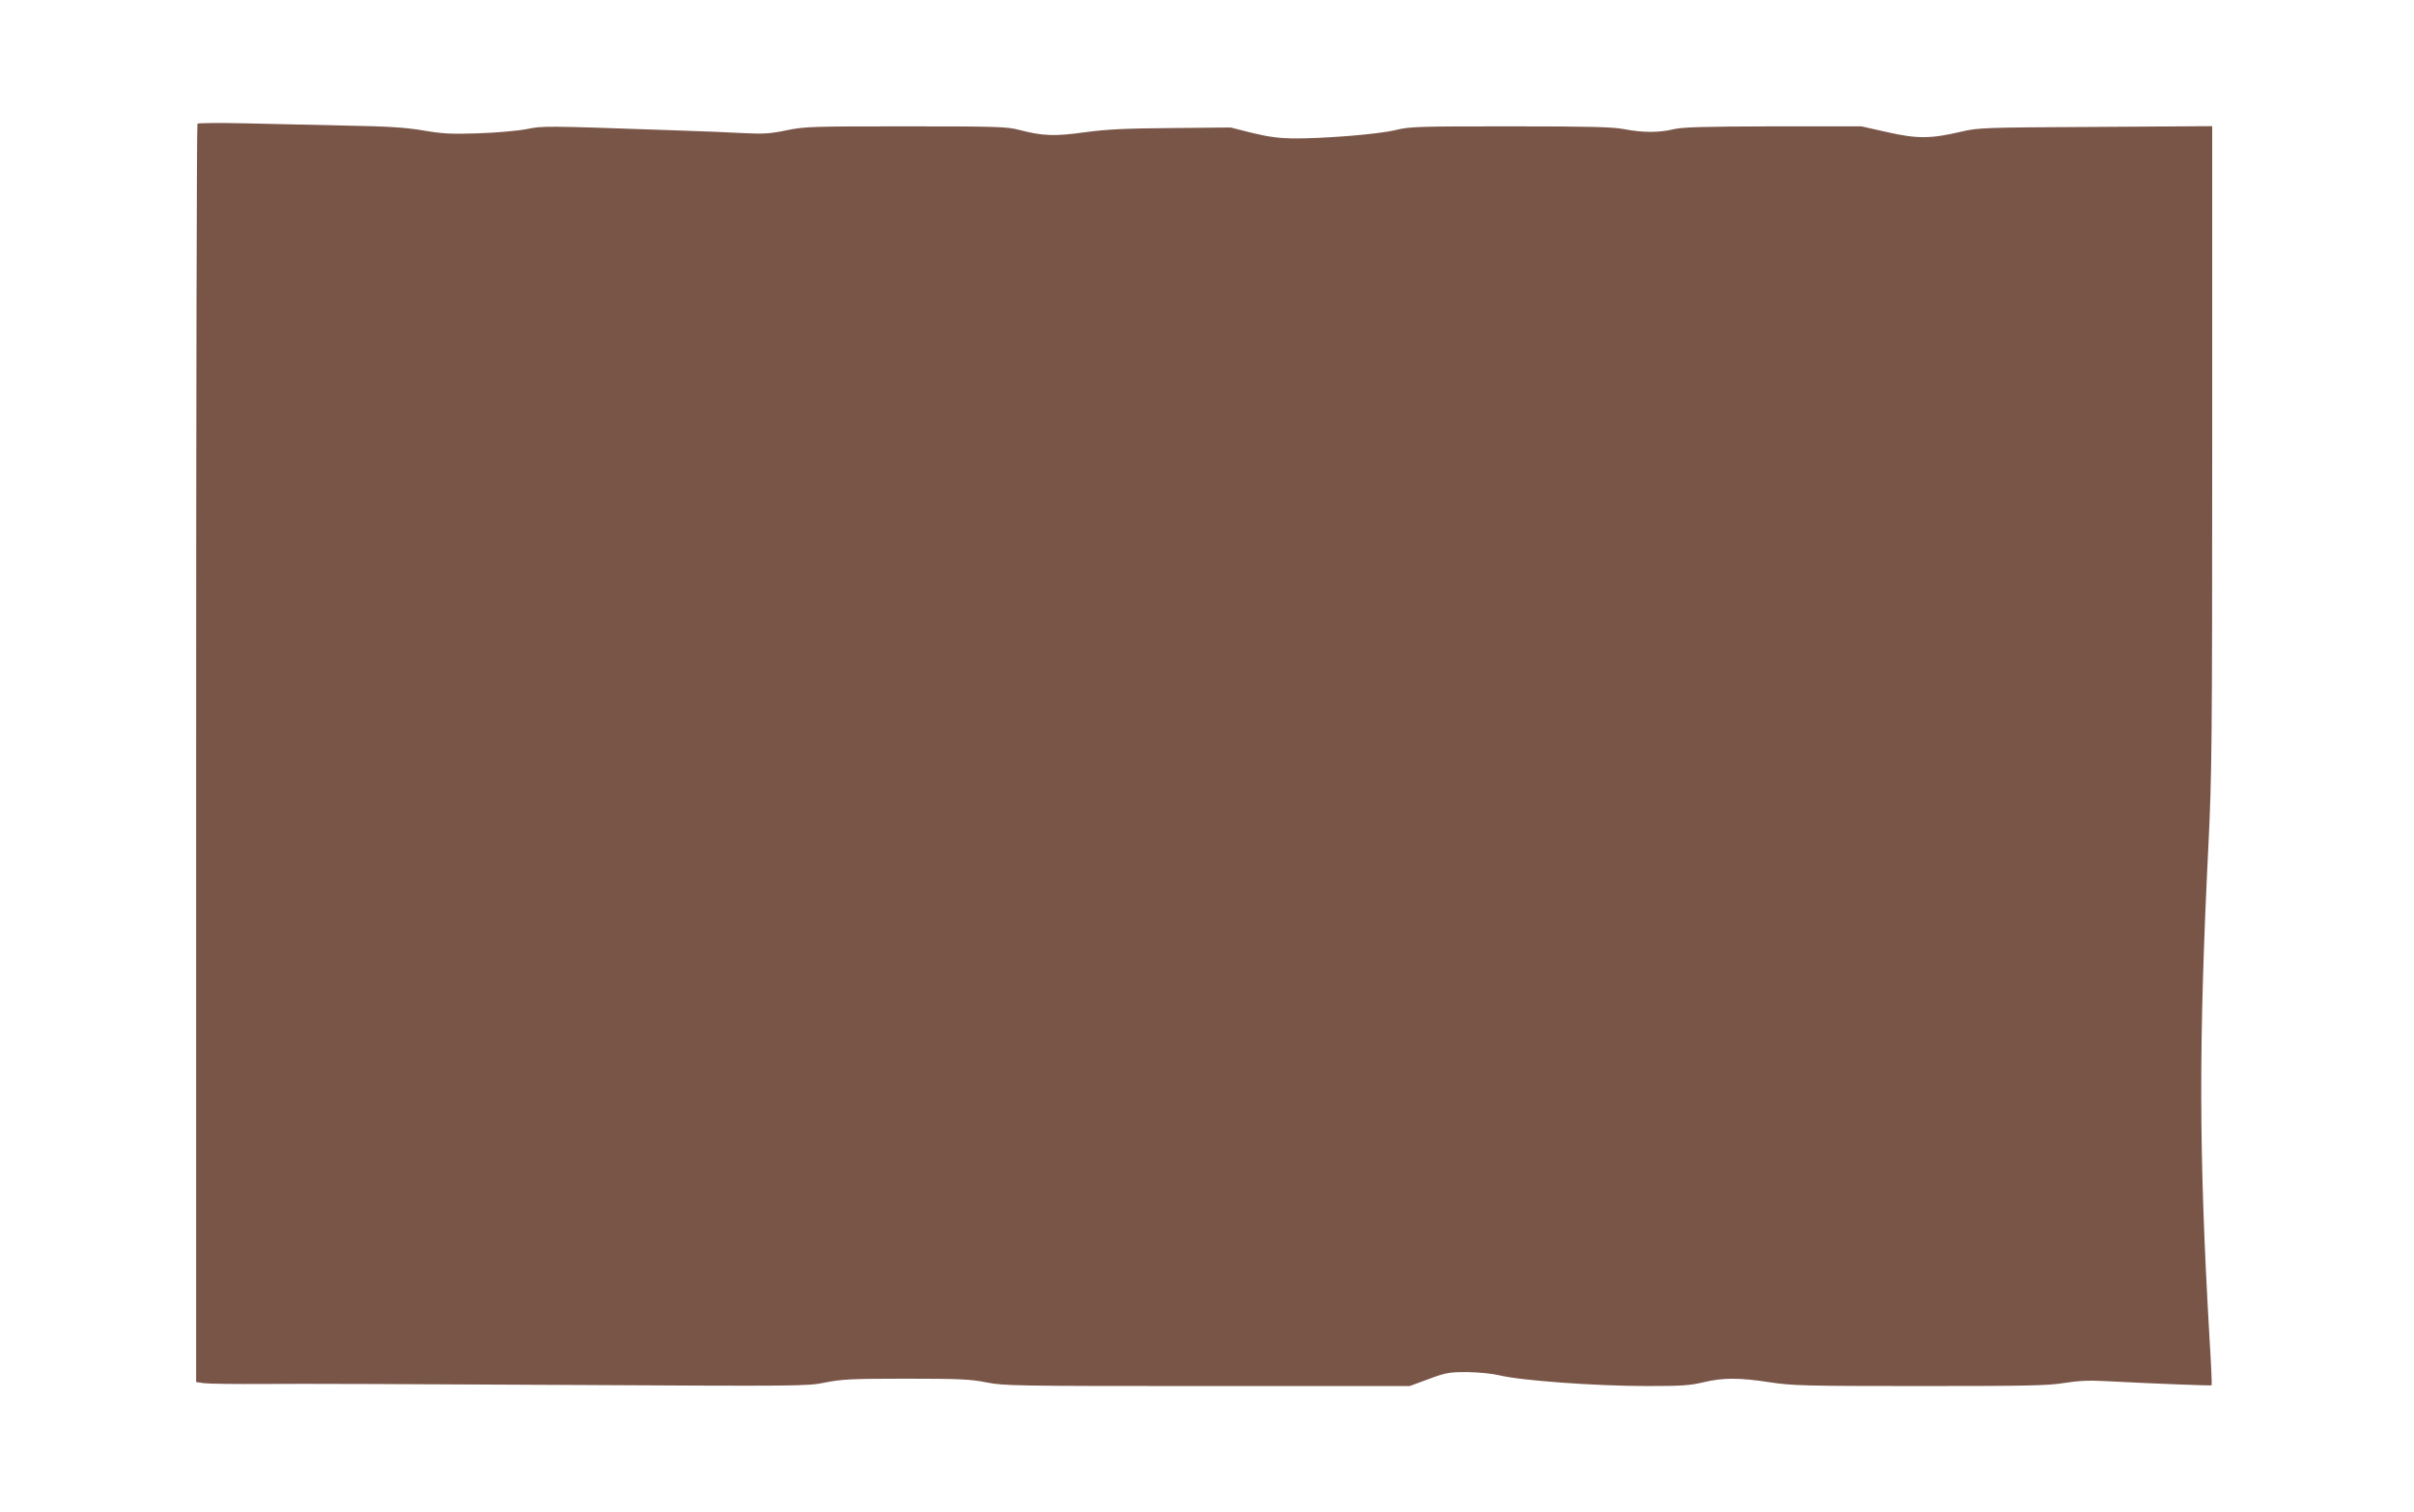 <?xml version="1.0" standalone="no"?>
<!DOCTYPE svg PUBLIC "-//W3C//DTD SVG 20010904//EN"
 "http://www.w3.org/TR/2001/REC-SVG-20010904/DTD/svg10.dtd">
<svg version="1.0" xmlns="http://www.w3.org/2000/svg"
 width="1280pt" height="802pt" viewBox="0 0 1280 802"
 preserveAspectRatio="xMidYMid meet">
<g transform="translate(0,802) scale(0.1,-0.1)"
fill="#795548" stroke="none">
<path d="M1047 7364 c-4 -4 -7 -1507 -7 -3340 l0 -3333 43 -6 c23 -3 166 -5
317 -4 151 2 861 -1 1577 -5 1279 -7 1304 -7 1400 13 86 17 137 20 428 20 287
0 343 -3 427 -20 92 -18 148 -19 1170 -19 l1073 0 100 37 c92 34 108 37 205
37 62 -1 132 -8 170 -17 113 -28 509 -57 787 -57 177 0 225 3 295 20 105 25
189 25 352 0 119 -18 180 -20 794 -20 564 0 680 2 766 16 74 12 133 15 221 10
275 -14 559 -25 562 -22 2 2 -3 120 -12 262 -56 973 -57 1551 -5 2604 18 360
20 546 20 2103 l0 1708 -617 -4 c-598 -3 -621 -4 -713 -25 -160 -38 -234 -39
-392 -3 l-138 31 -467 0 c-373 -1 -480 -4 -528 -15 -77 -19 -163 -19 -262 0
-63 12 -178 15 -605 15 -493 0 -532 -1 -610 -20 -89 -22 -388 -46 -548 -44
-68 1 -128 9 -210 29 l-115 29 -310 -3 c-246 -2 -341 -6 -460 -22 -163 -23
-228 -20 -350 12 -64 17 -114 19 -601 19 -501 0 -537 -1 -634 -21 -86 -18
-123 -20 -224 -15 -67 4 -247 11 -401 16 -662 23 -665 23 -755 5 -47 -9 -161
-19 -255 -22 -143 -5 -189 -2 -290 15 -94 16 -183 22 -410 26 -160 4 -400 9
-535 12 -135 3 -249 2 -253 -2z"/>
</g>
</svg>

